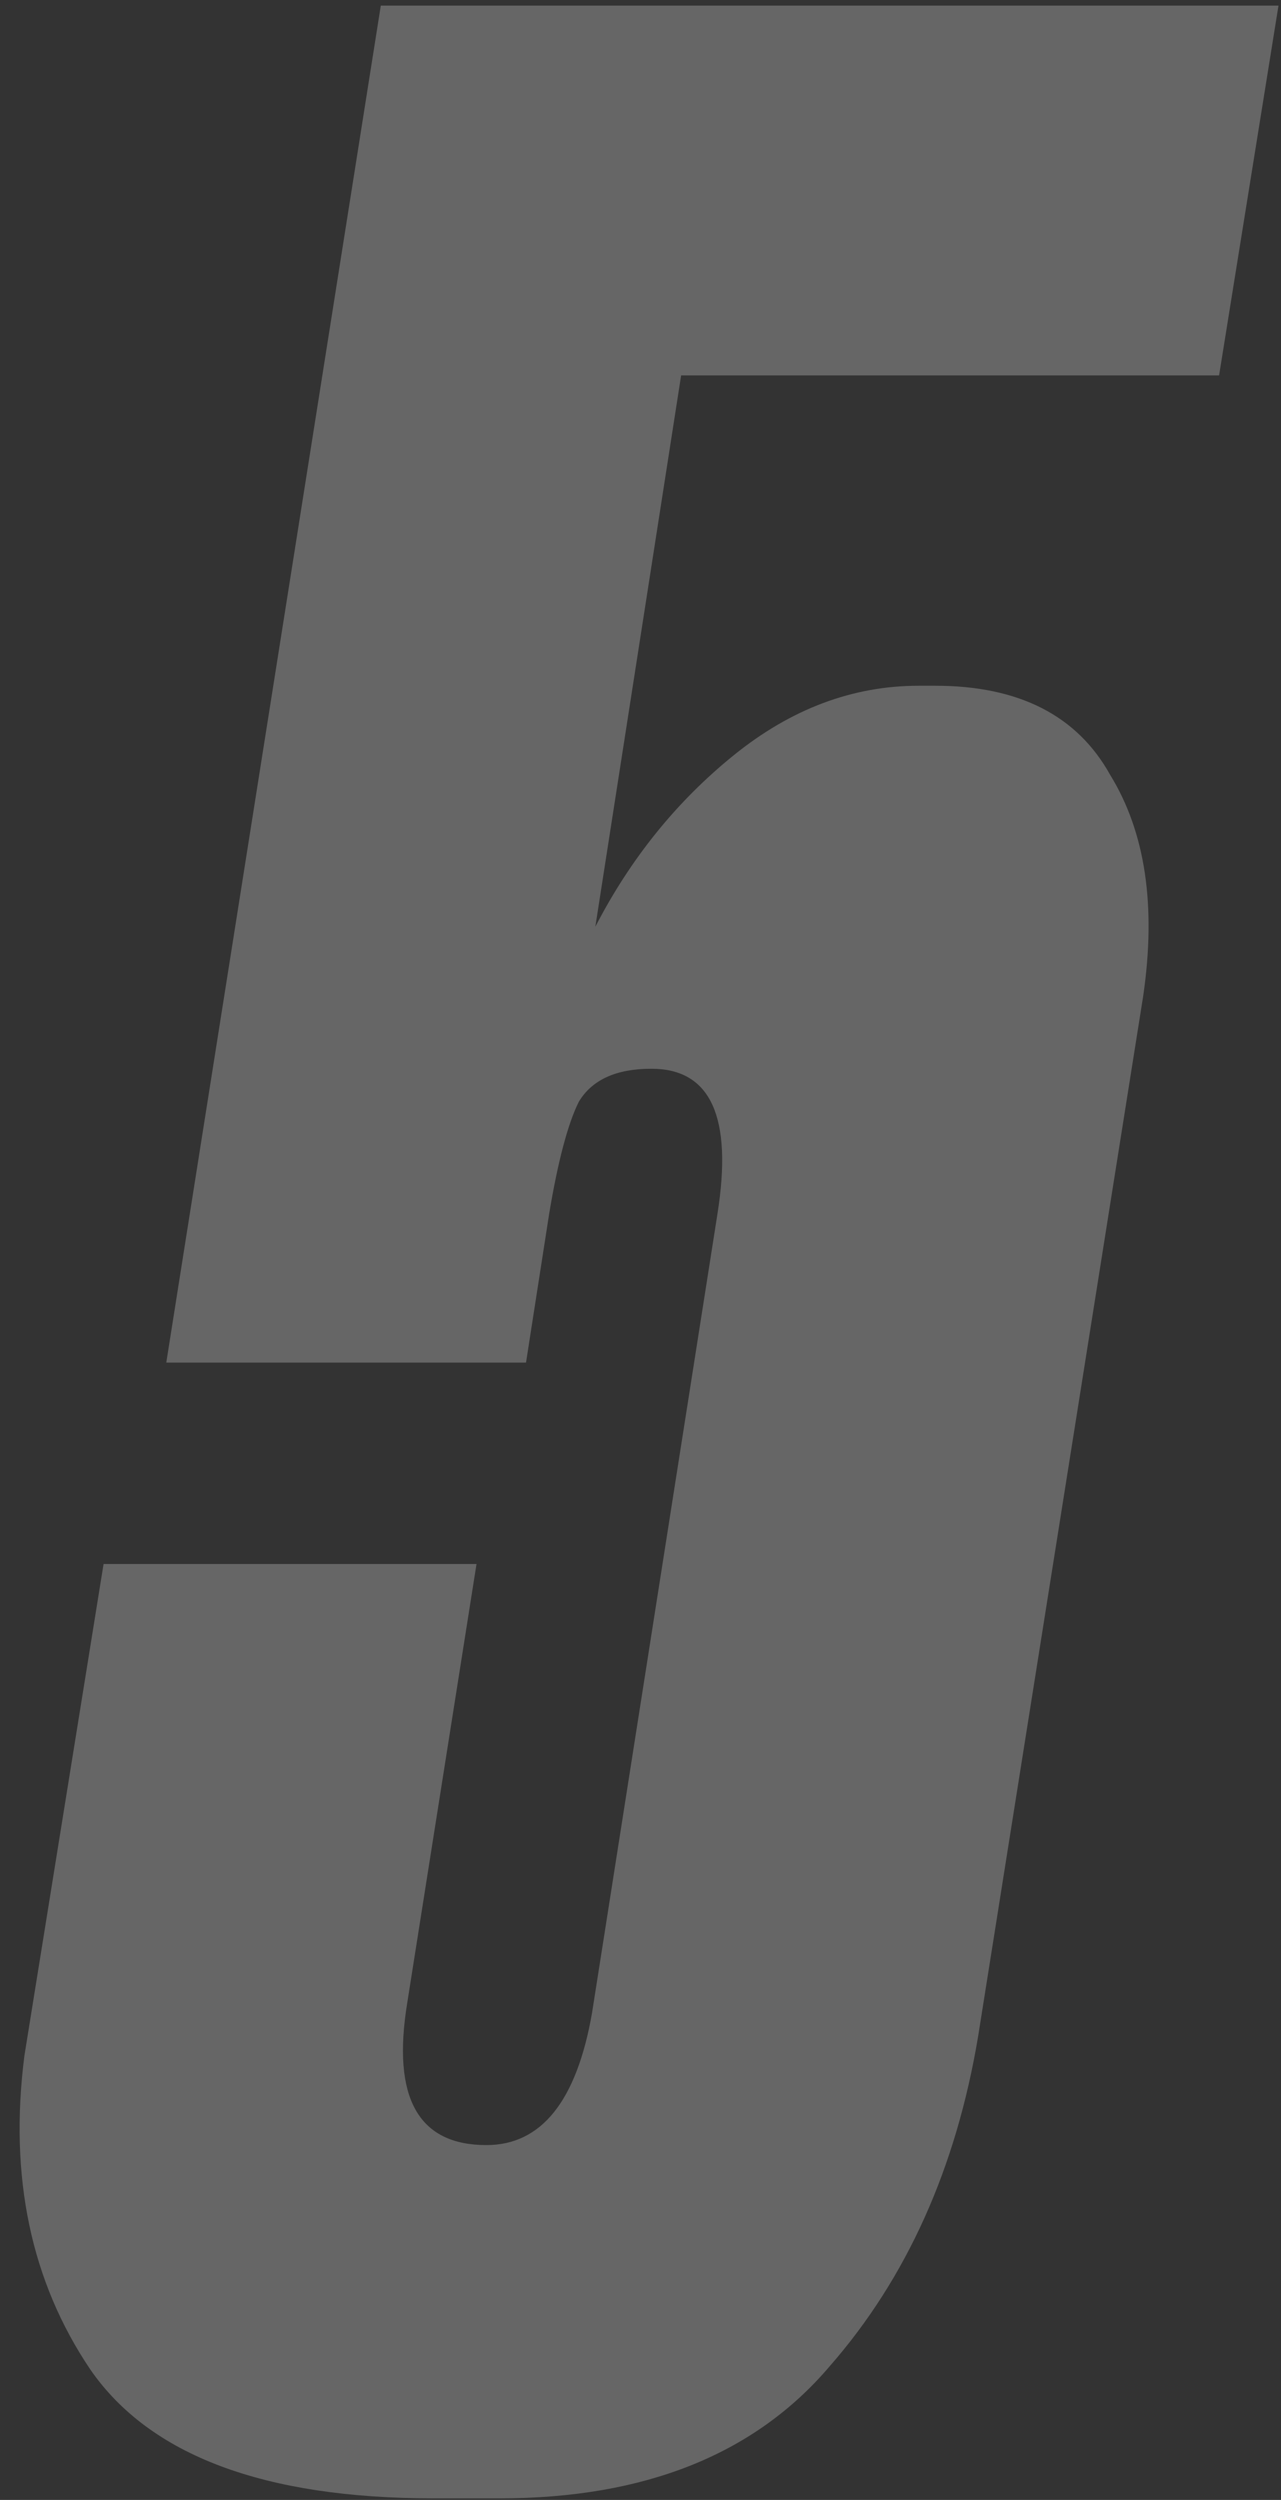 <?xml version="1.0" encoding="UTF-8"?> <svg xmlns="http://www.w3.org/2000/svg" width="203" height="396" viewBox="0 0 203 396" fill="none"><rect x="0" y="0" width="203" height="396" fill="#333333" stroke="none"/><path d="M83.358 215.841H26.351L60.346 0.888H202.602L193.188 59.464H107.939L94.341 146.805C99.92 135.996 107.242 126.931 116.307 119.609C125.372 112.287 135.135 108.626 145.595 108.626H148.21C161.459 108.626 170.699 113.333 175.929 122.747C181.508 131.812 183.251 143.493 181.159 157.788L155.009 322.533C151.522 343.453 143.677 360.886 131.474 374.833C119.619 388.78 102.186 395.753 79.174 395.753H68.714C41.867 395.753 23.736 388.954 14.322 375.356C4.908 361.409 1.421 344.848 3.862 325.671L16.414 247.744H75.513L64.53 317.303C62.089 332.296 66.273 339.792 77.082 339.792C85.799 339.792 91.377 332.819 93.818 318.872L113.692 192.306C116.133 176.965 112.646 169.294 103.232 169.294C97.653 169.294 93.818 171.037 91.726 174.524C89.983 178.011 88.414 183.938 87.019 192.306L83.358 215.841Z" fill="white" fill-opacity="0.25"></path></svg> 